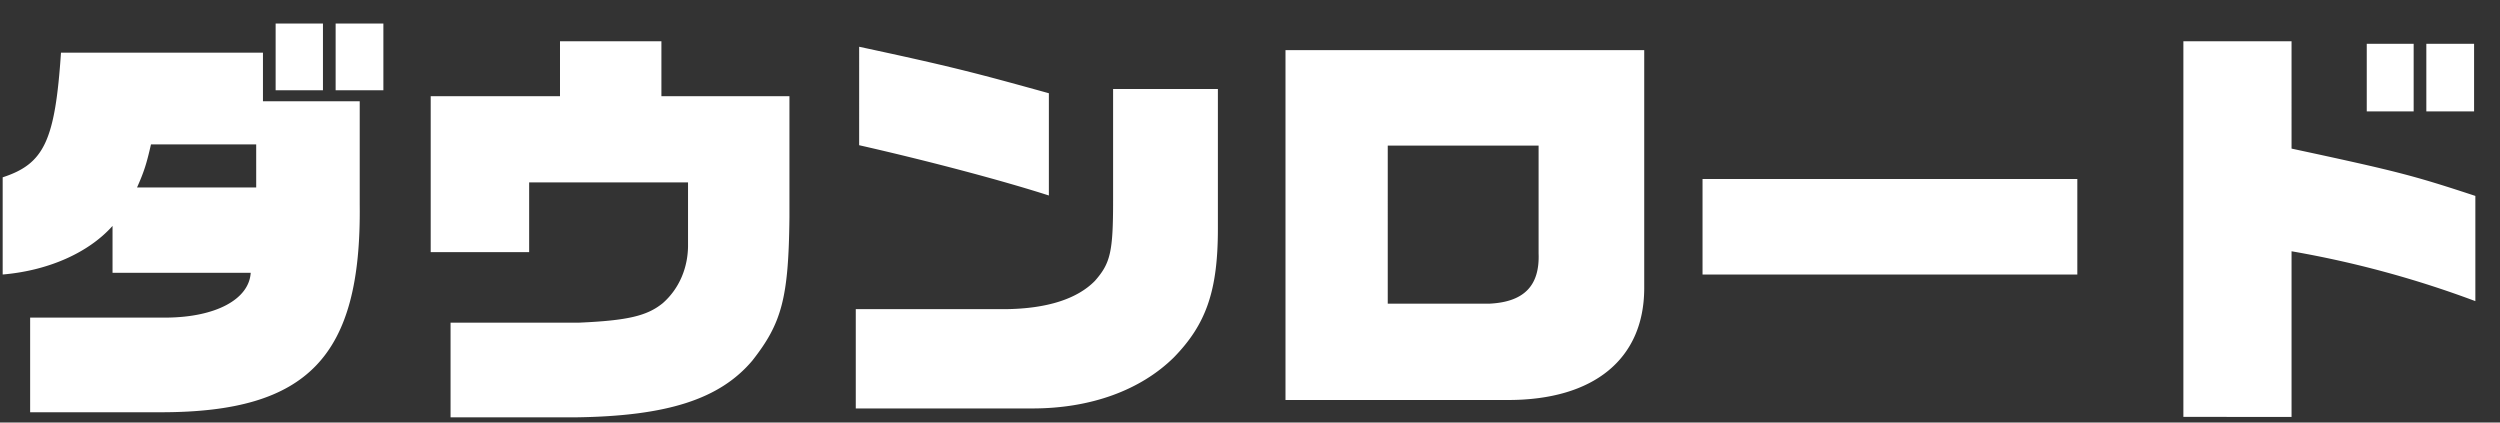 <svg xmlns="http://www.w3.org/2000/svg" width="71" height="12" fill="none" viewBox="0 0 71 12"><rect x="0" y="0" width="71" height="12" fill="#333333" stroke="none"/><path fill="#fff" d="M7.828 2.564V.668h1.344v1.896zm1.704 0V.668h1.356v1.896zM.856 11.708V9.02h3.876c1.392-.012 2.34-.516 2.388-1.272H3.196V6.416c-.684.768-1.836 1.272-3.12 1.38v-2.76c1.176-.384 1.488-1.032 1.656-3.54h5.736v1.38h2.748v2.94c.048 4.308-1.464 5.892-5.64 5.892zm3.036-6.384h3.384V4.1H4.288c-.12.528-.192.768-.396 1.224m8.904 6.528V9.164h3.636c1.392-.06 1.944-.192 2.388-.552.468-.408.732-1.02.72-1.692V5.18h-4.512v1.98h-2.796V2.732h3.672v-1.56h2.88v1.56h3.636v3.444c-.024 2.292-.216 3-1.056 4.068-.924 1.092-2.412 1.572-4.992 1.608zm16.992-6.3c-1.344-.432-3.432-.984-5.388-1.428V1.328c2.628.564 3.264.732 5.388 1.32zM24.304 11.6V8.78h4.248c1.176-.012 2.04-.288 2.544-.804.444-.504.516-.828.516-2.28V2.528h2.976V6.5c0 1.764-.336 2.712-1.248 3.648-.948.936-2.364 1.452-4.02 1.452zm12.204-.24V1.424h10.188v6.78c-.012 1.992-1.428 3.156-3.864 3.156zm2.904-2.736h2.892c.972-.048 1.428-.504 1.392-1.428v-3.06h-4.284zm8.94-.828V5.084h10.644v2.712zm13.656 4.044V1.172h3.072V4.22c3.012.648 3.432.756 5.22 1.344v2.988a29 29 0 0 0-5.22-1.416v4.704zm5.208-8.676v-1.92h1.332v1.92zm1.692 0v-1.92h1.356v1.92z"/></svg>